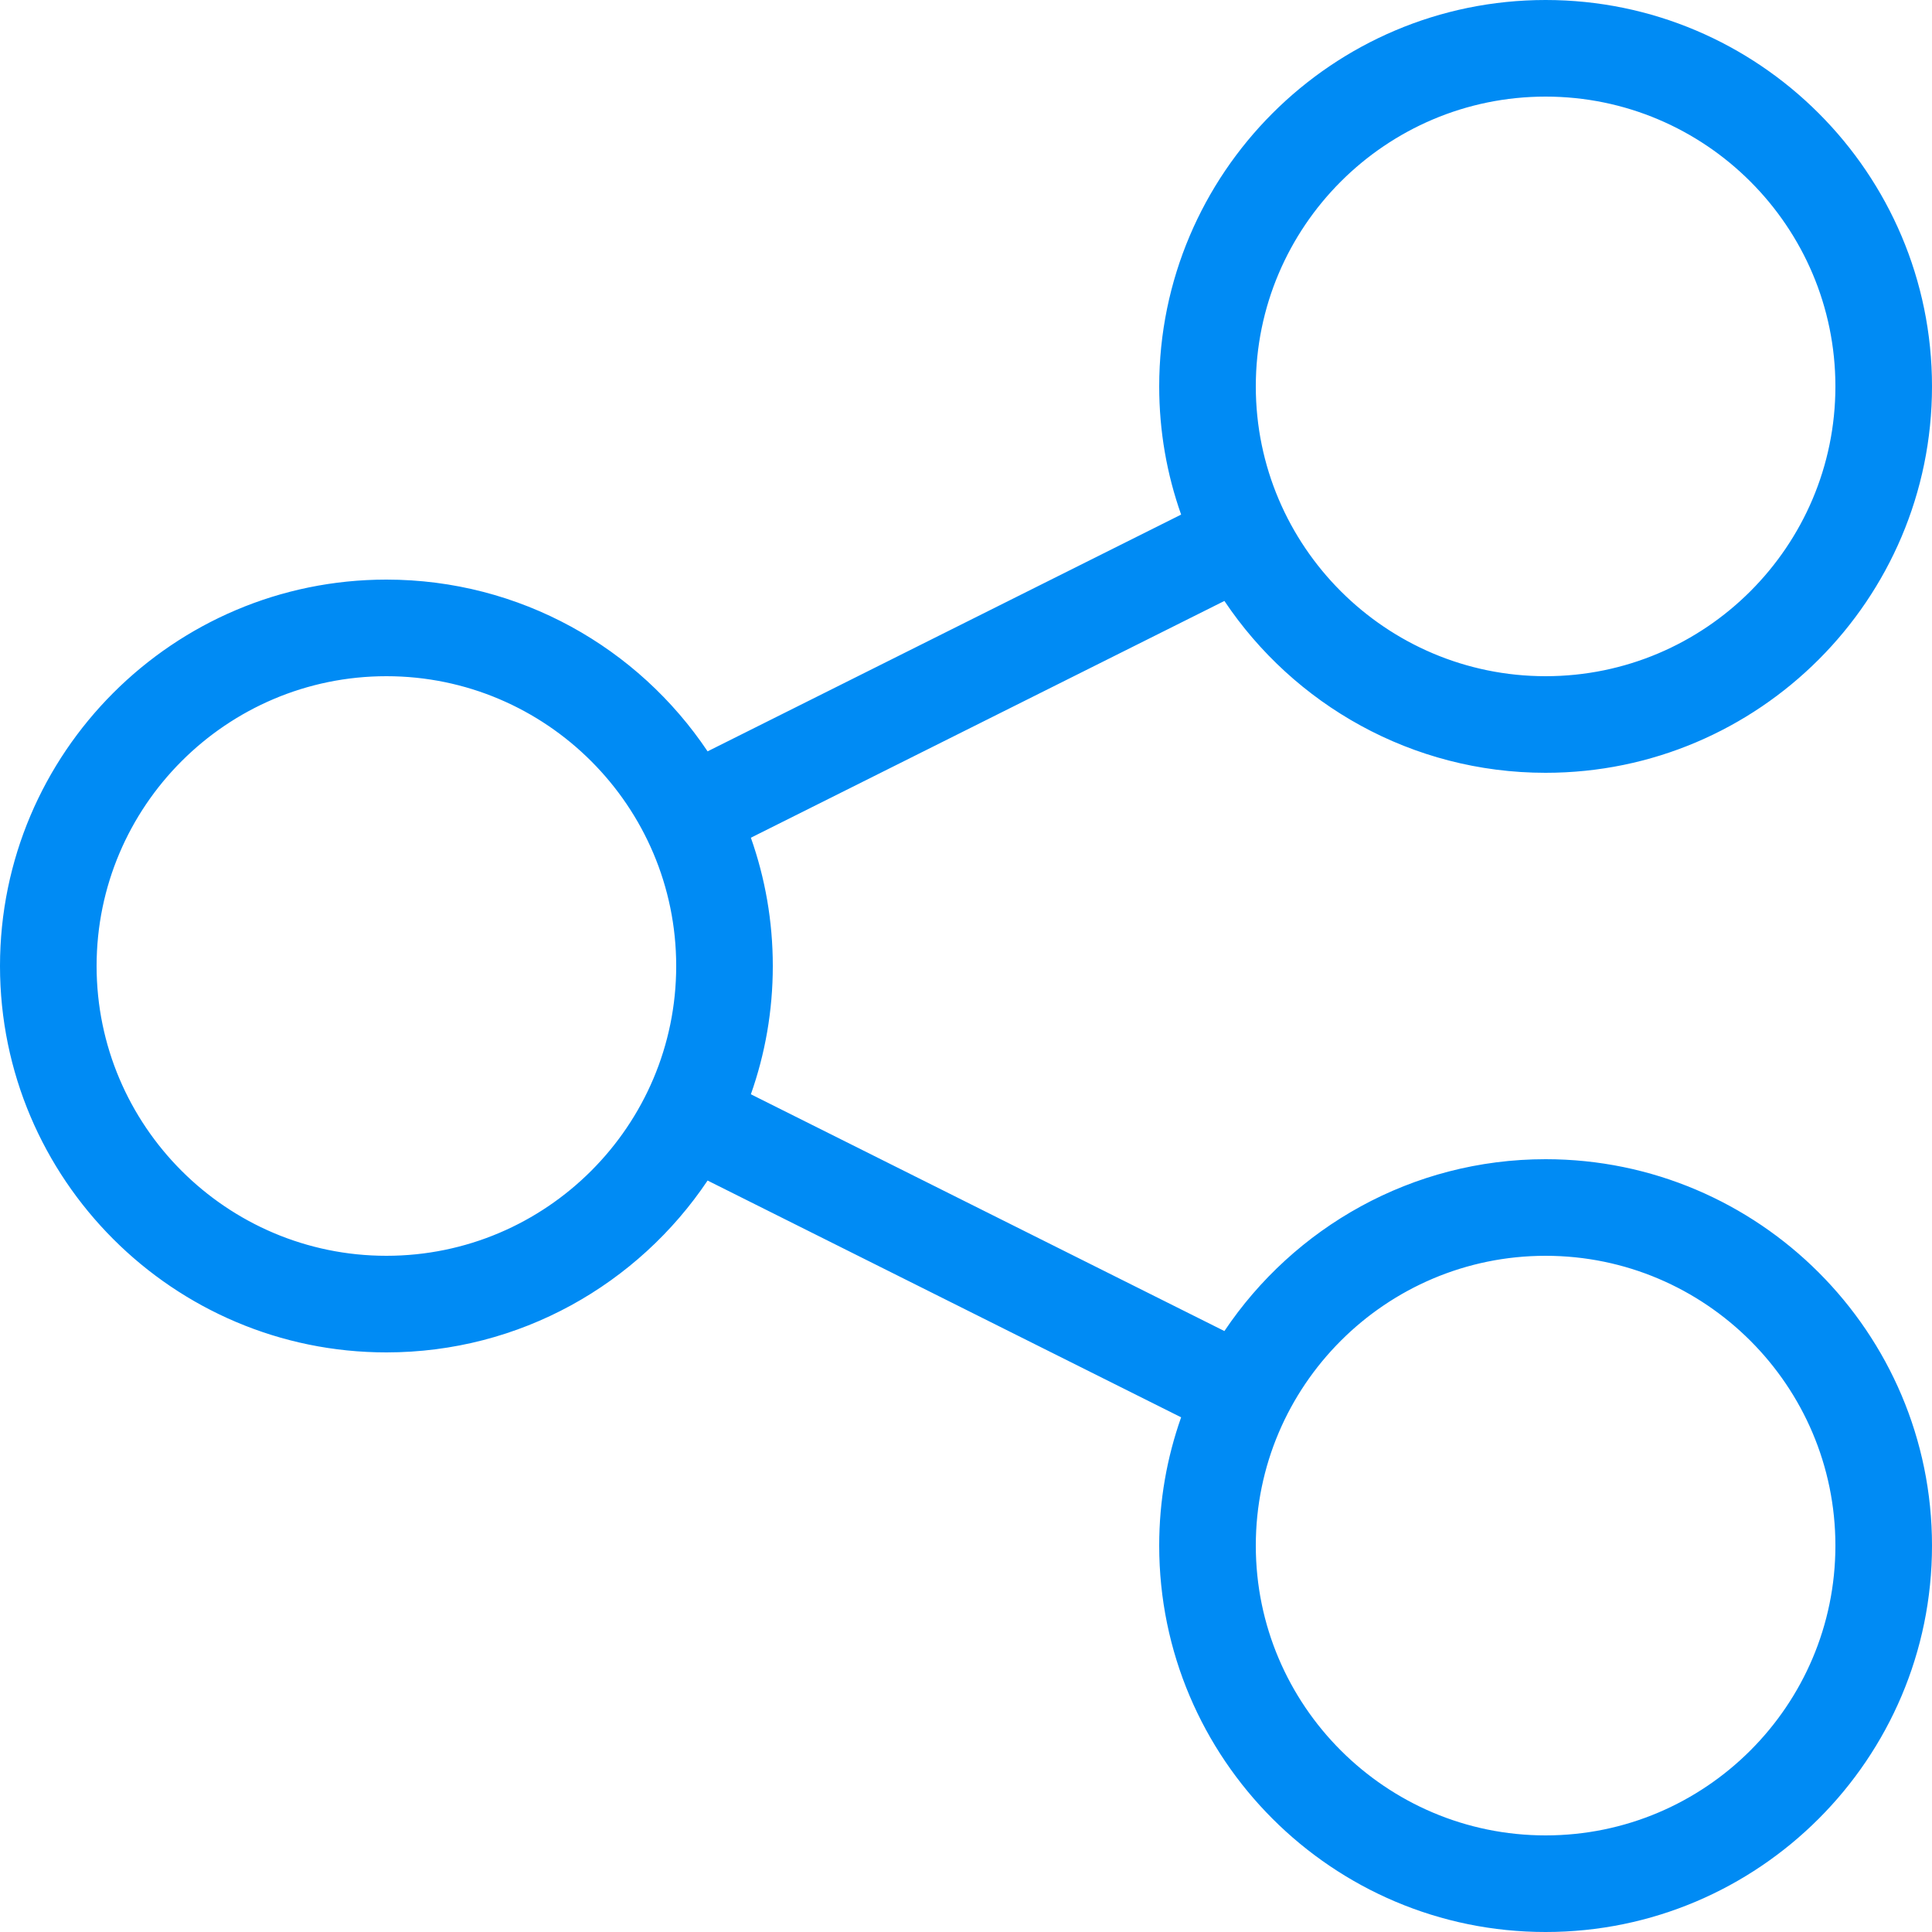 <svg height="20" viewBox="0 0 20 20" width="20" xmlns="http://www.w3.org/2000/svg"><path d="m16 12c-1.384 0-2.606.707-3.325 1.779l-4.902-2.451c.147-.416.227-.862.227-1.328s-.08-.912-.227-1.328l4.902-2.451c.718 1.072 1.941 1.779 3.325 1.779 2.206 0 4-1.794 4-4s-1.794-4-4-4-4 1.794-4 4c0 .465.08.912.227 1.327l-4.902 2.451c-.718-1.072-1.941-1.778-3.325-1.778-2.206 0-4 1.794-4 4s1.794 4 4 4c1.384 0 2.606-.707 3.325-1.779l4.902 2.451c-.147.416-.227.862-.227 1.328 0 2.206 1.794 4 4 4s4-1.794 4-4-1.794-4-4-4zm0-11c1.654 0 3 1.346 3 3s-1.346 3-3 3-3-1.346-3-3 1.346-3 3-3zm-12 12c-1.654 0-3-1.346-3-3s1.346-3 3-3 3 1.346 3 3-1.346 3-3 3zm12 6c-1.654 0-3-1.346-3-3s1.346-3 3-3 3 1.346 3 3-1.346 3-3 3z" fill="#008bf4"/></svg>